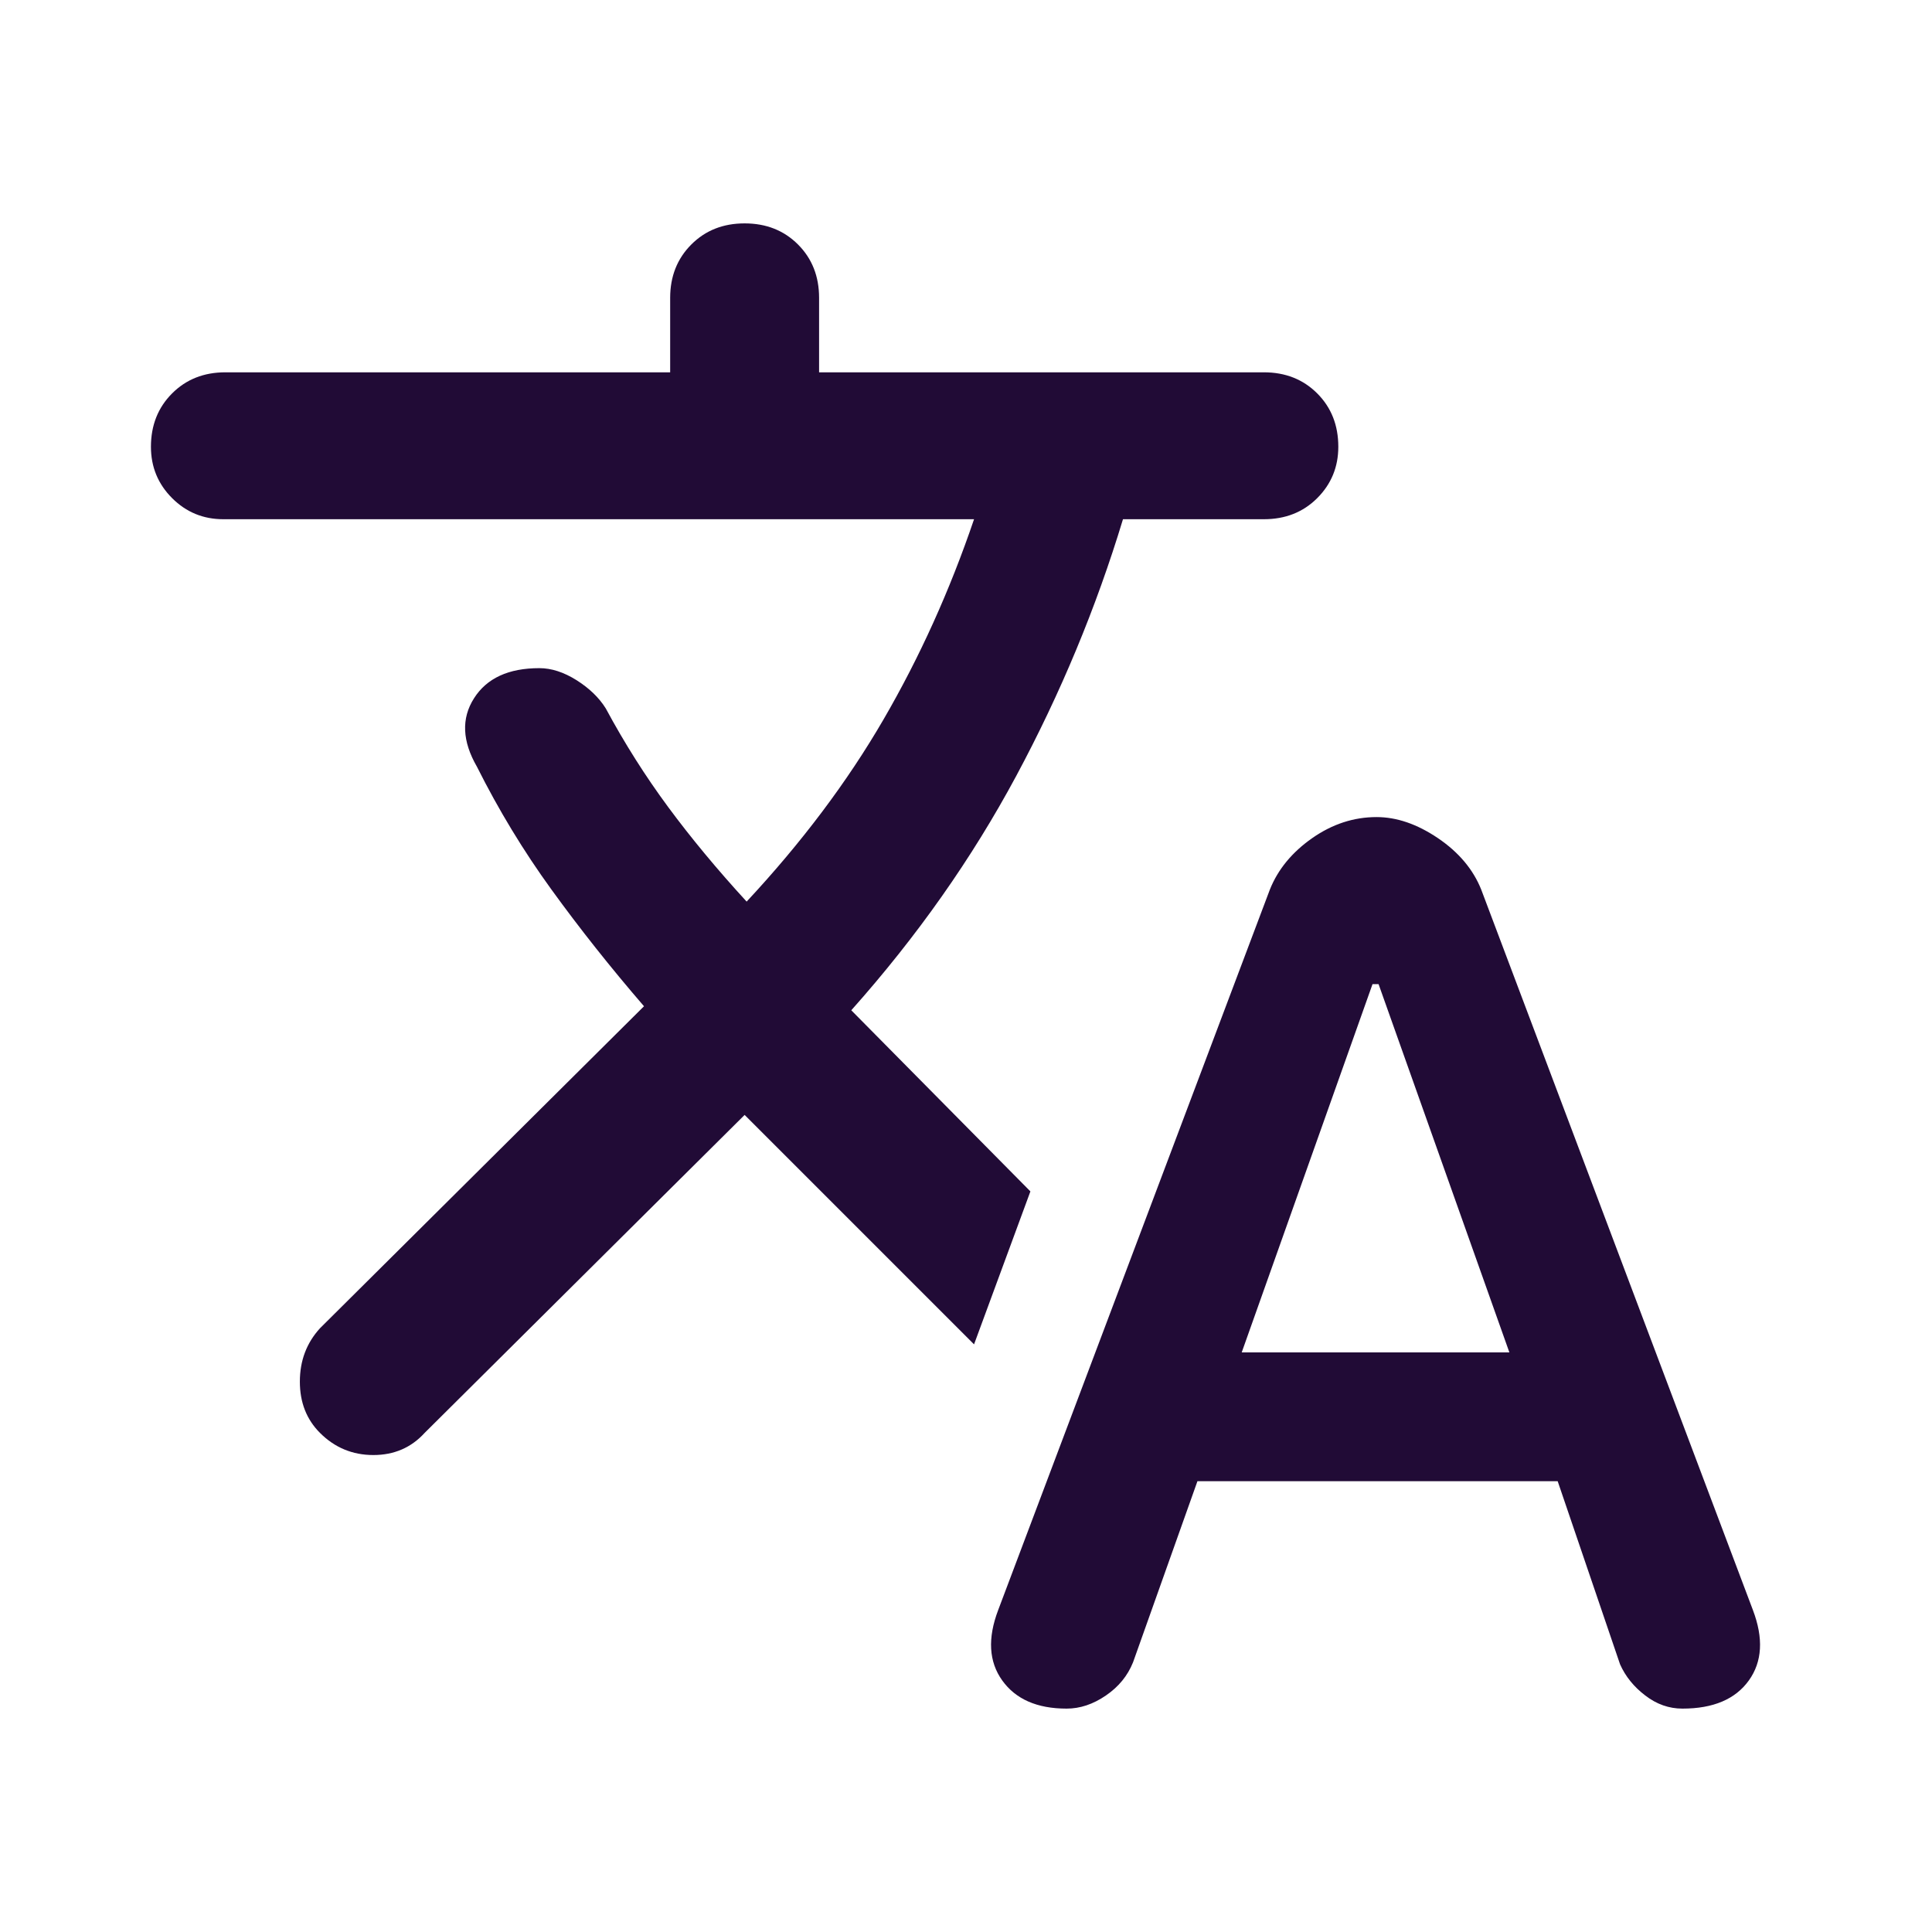 <svg width="24" height="24" viewBox="0 0 24 24" fill="none" xmlns="http://www.w3.org/2000/svg">
<mask id="mask0_5277_14517" style="mask-type:alpha" maskUnits="userSpaceOnUse" x="0" y="0" width="24" height="24">
<rect width="24" height="24" fill="#D9D9D9"/>
</mask>
<g mask="url(#mask0_5277_14517)">
<path d="M13.25 21.225C12.883 21.225 12.617 21.108 12.45 20.875C12.283 20.642 12.267 20.35 12.4 20L15.775 11.05C15.875 10.8 16.05 10.587 16.3 10.412C16.55 10.237 16.817 10.15 17.1 10.15C17.35 10.15 17.604 10.237 17.863 10.412C18.121 10.587 18.3 10.8 18.4 11.05L21.775 20C21.908 20.35 21.892 20.642 21.725 20.875C21.558 21.108 21.283 21.225 20.9 21.225C20.733 21.225 20.579 21.171 20.438 21.062C20.296 20.954 20.192 20.825 20.125 20.675L19.35 18.4H14.875L14.075 20.65C14.008 20.817 13.896 20.954 13.738 21.062C13.579 21.171 13.417 21.225 13.25 21.225ZM15.425 16.8H18.75L17.125 12.225H17.05L15.425 16.8ZM7.525 8.8C7.758 9.233 8.017 9.642 8.3 10.025C8.583 10.408 8.908 10.8 9.275 11.2C9.958 10.467 10.525 9.713 10.975 8.938C11.425 8.163 11.8 7.333 12.1 6.45H2.775C2.525 6.45 2.313 6.363 2.138 6.188C1.963 6.013 1.875 5.8 1.875 5.55C1.875 5.283 1.963 5.062 2.138 4.887C2.313 4.712 2.533 4.625 2.8 4.625H8.325V3.7C8.325 3.433 8.413 3.212 8.588 3.037C8.763 2.862 8.983 2.775 9.25 2.775C9.517 2.775 9.738 2.862 9.913 3.037C10.088 3.212 10.175 3.433 10.175 3.7V4.625H15.7C15.967 4.625 16.188 4.712 16.363 4.887C16.538 5.062 16.625 5.283 16.625 5.55C16.625 5.8 16.538 6.013 16.363 6.188C16.188 6.363 15.967 6.45 15.7 6.45H13.95C13.617 7.55 13.175 8.612 12.625 9.637C12.075 10.662 11.392 11.633 10.575 12.55L12.8 14.8L12.1 16.7L9.25 13.85L5.275 17.8C5.108 17.983 4.896 18.075 4.638 18.075C4.379 18.075 4.158 17.983 3.975 17.8C3.808 17.633 3.725 17.421 3.725 17.163C3.725 16.904 3.808 16.683 3.975 16.5L8 12.5C7.583 12.017 7.2 11.533 6.85 11.05C6.5 10.567 6.192 10.058 5.925 9.525C5.742 9.208 5.729 8.925 5.888 8.675C6.046 8.425 6.317 8.3 6.7 8.3C6.85 8.3 7.004 8.35 7.163 8.45C7.321 8.55 7.442 8.667 7.525 8.8Z" fill="#210B36"/>
</g>
</svg>
